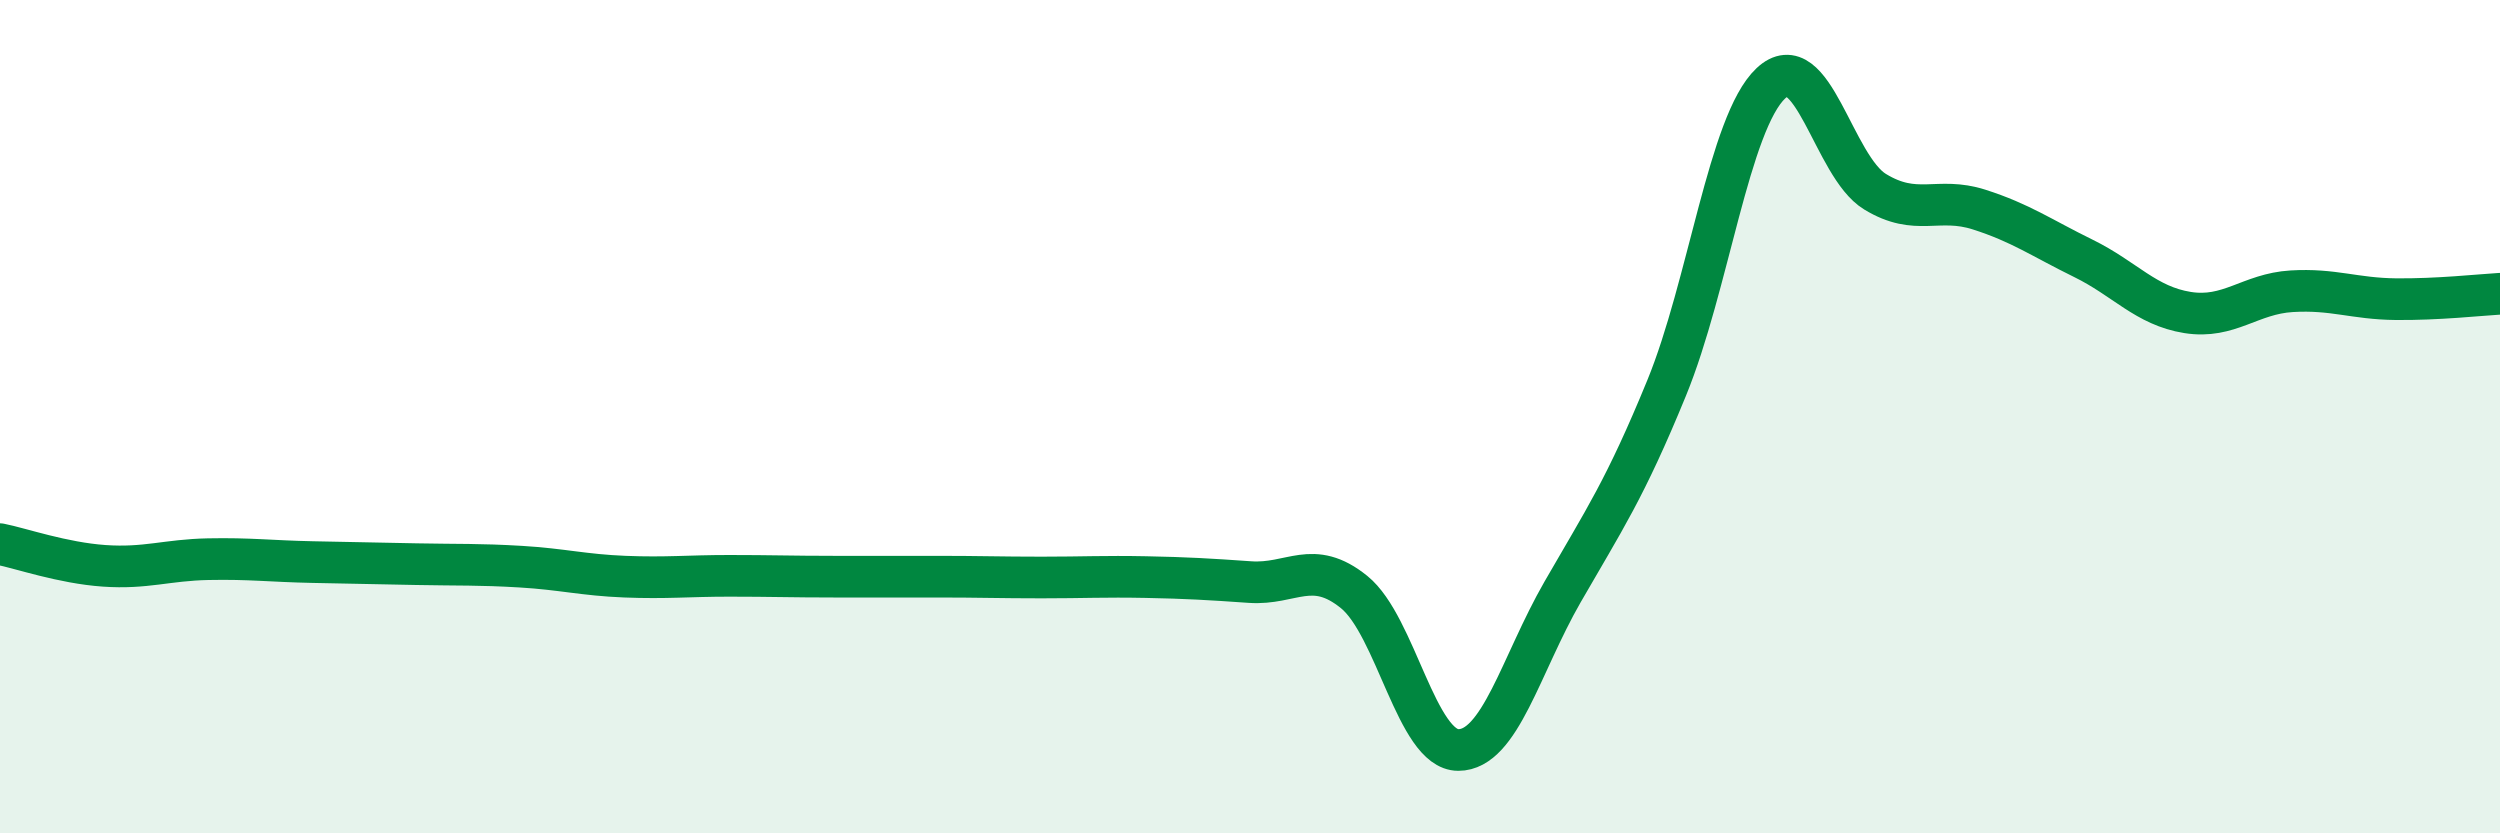 
    <svg width="60" height="20" viewBox="0 0 60 20" xmlns="http://www.w3.org/2000/svg">
      <path
        d="M 0,13.06 C 0.5,13.16 1.5,13.51 2.5,13.58 C 3.5,13.65 4,13.44 5,13.42 C 6,13.4 6.5,13.47 7.5,13.49 C 8.5,13.51 9,13.52 10,13.54 C 11,13.56 11.5,13.54 12.5,13.6 C 13.5,13.66 14,13.8 15,13.84 C 16,13.88 16.5,13.82 17.5,13.82 C 18.5,13.82 19,13.84 20,13.84 C 21,13.84 21.5,13.84 22.5,13.84 C 23.5,13.84 24,13.86 25,13.86 C 26,13.86 26.5,13.83 27.5,13.85 C 28.5,13.87 29,13.9 30,13.97 C 31,14.04 31.5,13.4 32.5,14.21 C 33.5,15.02 34,18 35,18 C 36,18 36.5,15.95 37.5,14.21 C 38.5,12.47 39,11.75 40,9.31 C 41,6.87 41.5,2.94 42.5,2 C 43.5,1.06 44,3.99 45,4.6 C 46,5.21 46.5,4.71 47.5,5.03 C 48.5,5.35 49,5.71 50,6.2 C 51,6.69 51.5,7.34 52.5,7.5 C 53.5,7.66 54,7.05 55,6.99 C 56,6.93 56.5,7.17 57.5,7.18 C 58.5,7.19 59.5,7.08 60,7.05L60 20L0 20Z"
        fill="#008740"
        opacity="0.1"
        stroke-linecap="round"
        stroke-linejoin="round"
      />
      <path
        d="M 0,13.06 C 0.5,13.16 1.5,13.51 2.5,13.58 C 3.5,13.65 4,13.44 5,13.42 C 6,13.4 6.5,13.47 7.5,13.49 C 8.5,13.51 9,13.52 10,13.54 C 11,13.56 11.5,13.54 12.5,13.6 C 13.5,13.66 14,13.8 15,13.84 C 16,13.88 16.5,13.82 17.5,13.82 C 18.5,13.82 19,13.84 20,13.84 C 21,13.84 21.5,13.84 22.5,13.84 C 23.5,13.84 24,13.86 25,13.86 C 26,13.86 26.5,13.83 27.5,13.85 C 28.5,13.87 29,13.9 30,13.97 C 31,14.04 31.5,13.4 32.5,14.21 C 33.5,15.02 34,18 35,18 C 36,18 36.5,15.95 37.5,14.21 C 38.5,12.47 39,11.75 40,9.31 C 41,6.87 41.5,2.94 42.5,2 C 43.5,1.06 44,3.99 45,4.6 C 46,5.21 46.5,4.71 47.5,5.03 C 48.5,5.35 49,5.71 50,6.2 C 51,6.69 51.5,7.34 52.5,7.5 C 53.5,7.66 54,7.05 55,6.99 C 56,6.93 56.5,7.17 57.5,7.18 C 58.5,7.19 59.5,7.08 60,7.05"
        stroke="#008740"
        stroke-width="1"
        fill="none"
        stroke-linecap="round"
        stroke-linejoin="round"
      />
    </svg>
  